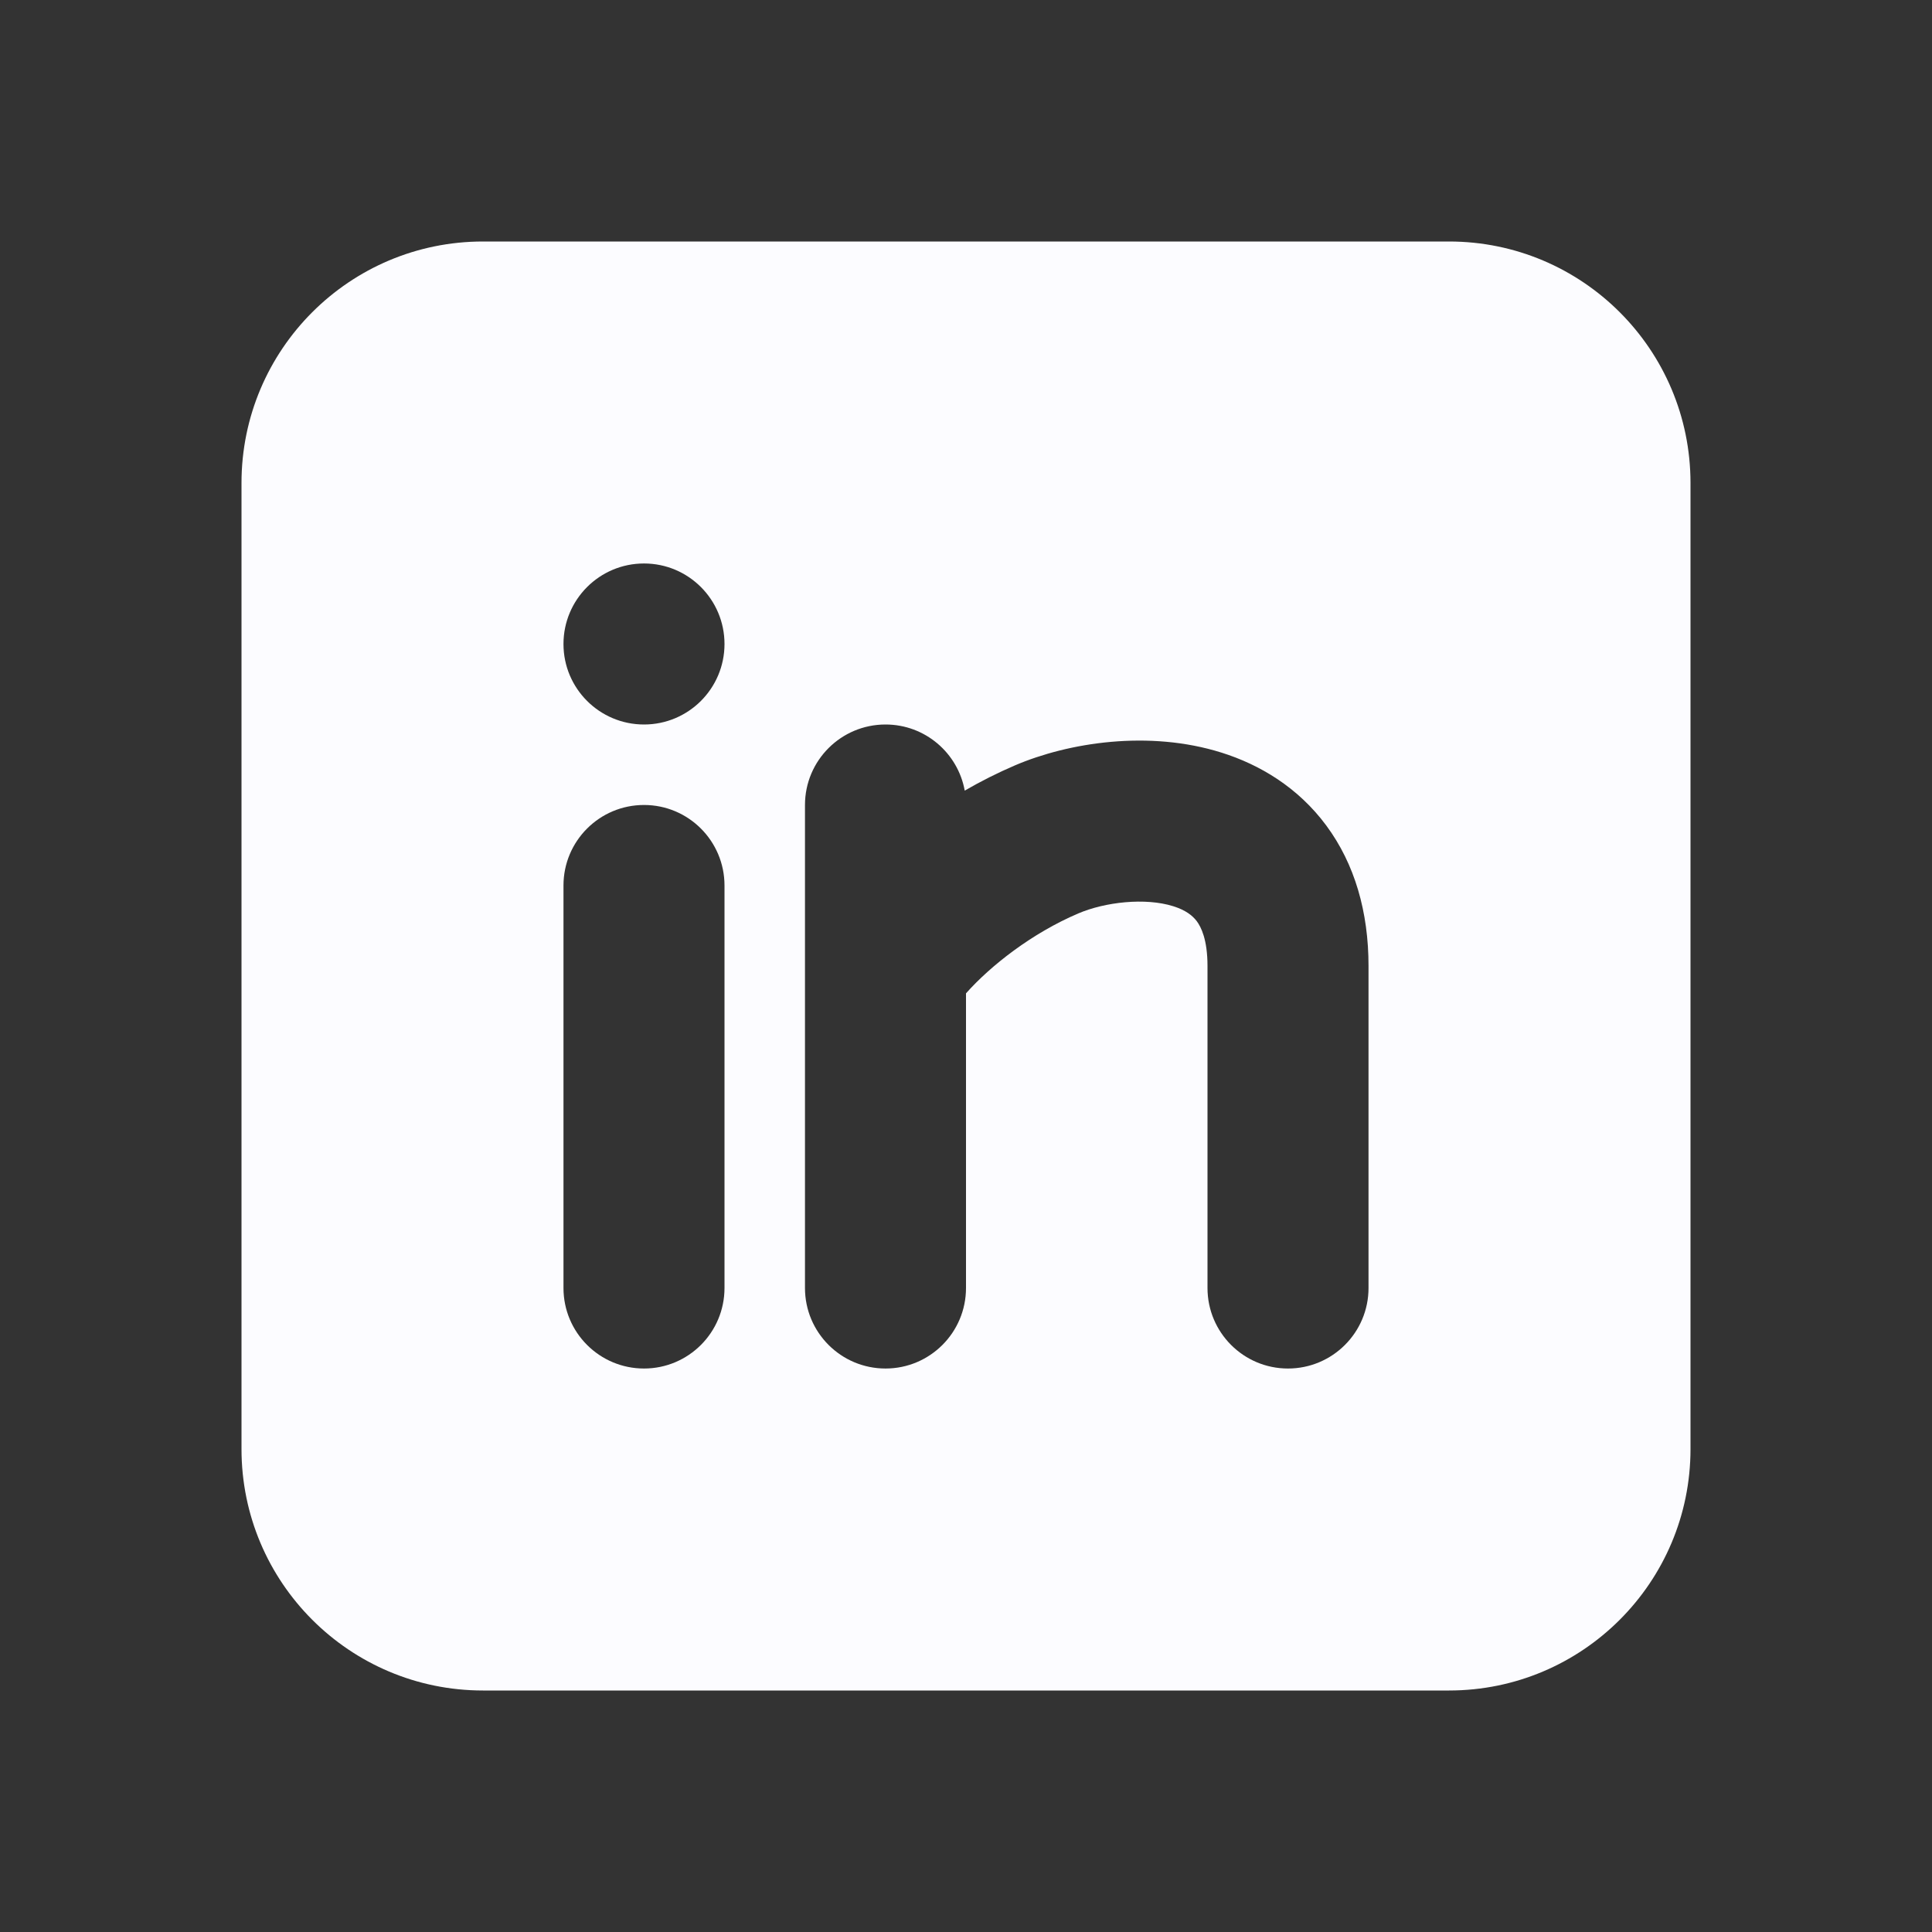 <svg width="32" height="32" viewBox="0 0 32 32" fill="none" xmlns="http://www.w3.org/2000/svg">
<rect x="0" y="0" width="32" height="32" fill="#333333" stroke="none"/>
<path fill-rule="evenodd" clip-rule="evenodd" d="M24 4C26.209 4 28 5.791 28 8V24C28 26.209 26.209 28 24 28H8C5.791 28 4 26.209 4 24V8C4 5.791 5.791 4 8 4H24ZM10.667 13.333C9.93 13.333 9.333 13.93 9.333 14.667V21.333C9.333 22.07 9.93 22.667 10.667 22.667C11.403 22.667 12 22.07 12 21.333V14.667C12 13.93 11.403 13.333 10.667 13.333ZM14.667 12C13.93 12 13.333 12.597 13.333 13.333V21.333C13.333 22.07 13.93 22.667 14.667 22.667C15.403 22.667 16 22.07 16 21.333V16.453C16.407 15.994 17.094 15.456 17.858 15.13C18.302 14.94 18.969 14.864 19.433 15.01C19.637 15.074 19.752 15.164 19.824 15.26C19.893 15.354 20 15.561 20 16V21.333C20 22.07 20.597 22.667 21.333 22.667C22.07 22.667 22.667 22.07 22.667 21.333V16C22.667 15.106 22.44 14.312 21.968 13.674C21.498 13.039 20.863 12.664 20.233 12.466C19.031 12.088 17.698 12.297 16.809 12.678C16.527 12.799 16.248 12.939 15.979 13.095C15.866 12.472 15.322 12 14.667 12ZM10.667 9.333C9.93 9.333 9.333 9.93 9.333 10.667C9.333 11.403 9.93 12 10.667 12C11.403 12 12 11.403 12 10.667C12 9.93 11.403 9.333 10.667 9.333Z" fill="#FCFCFF"/>
</svg>
